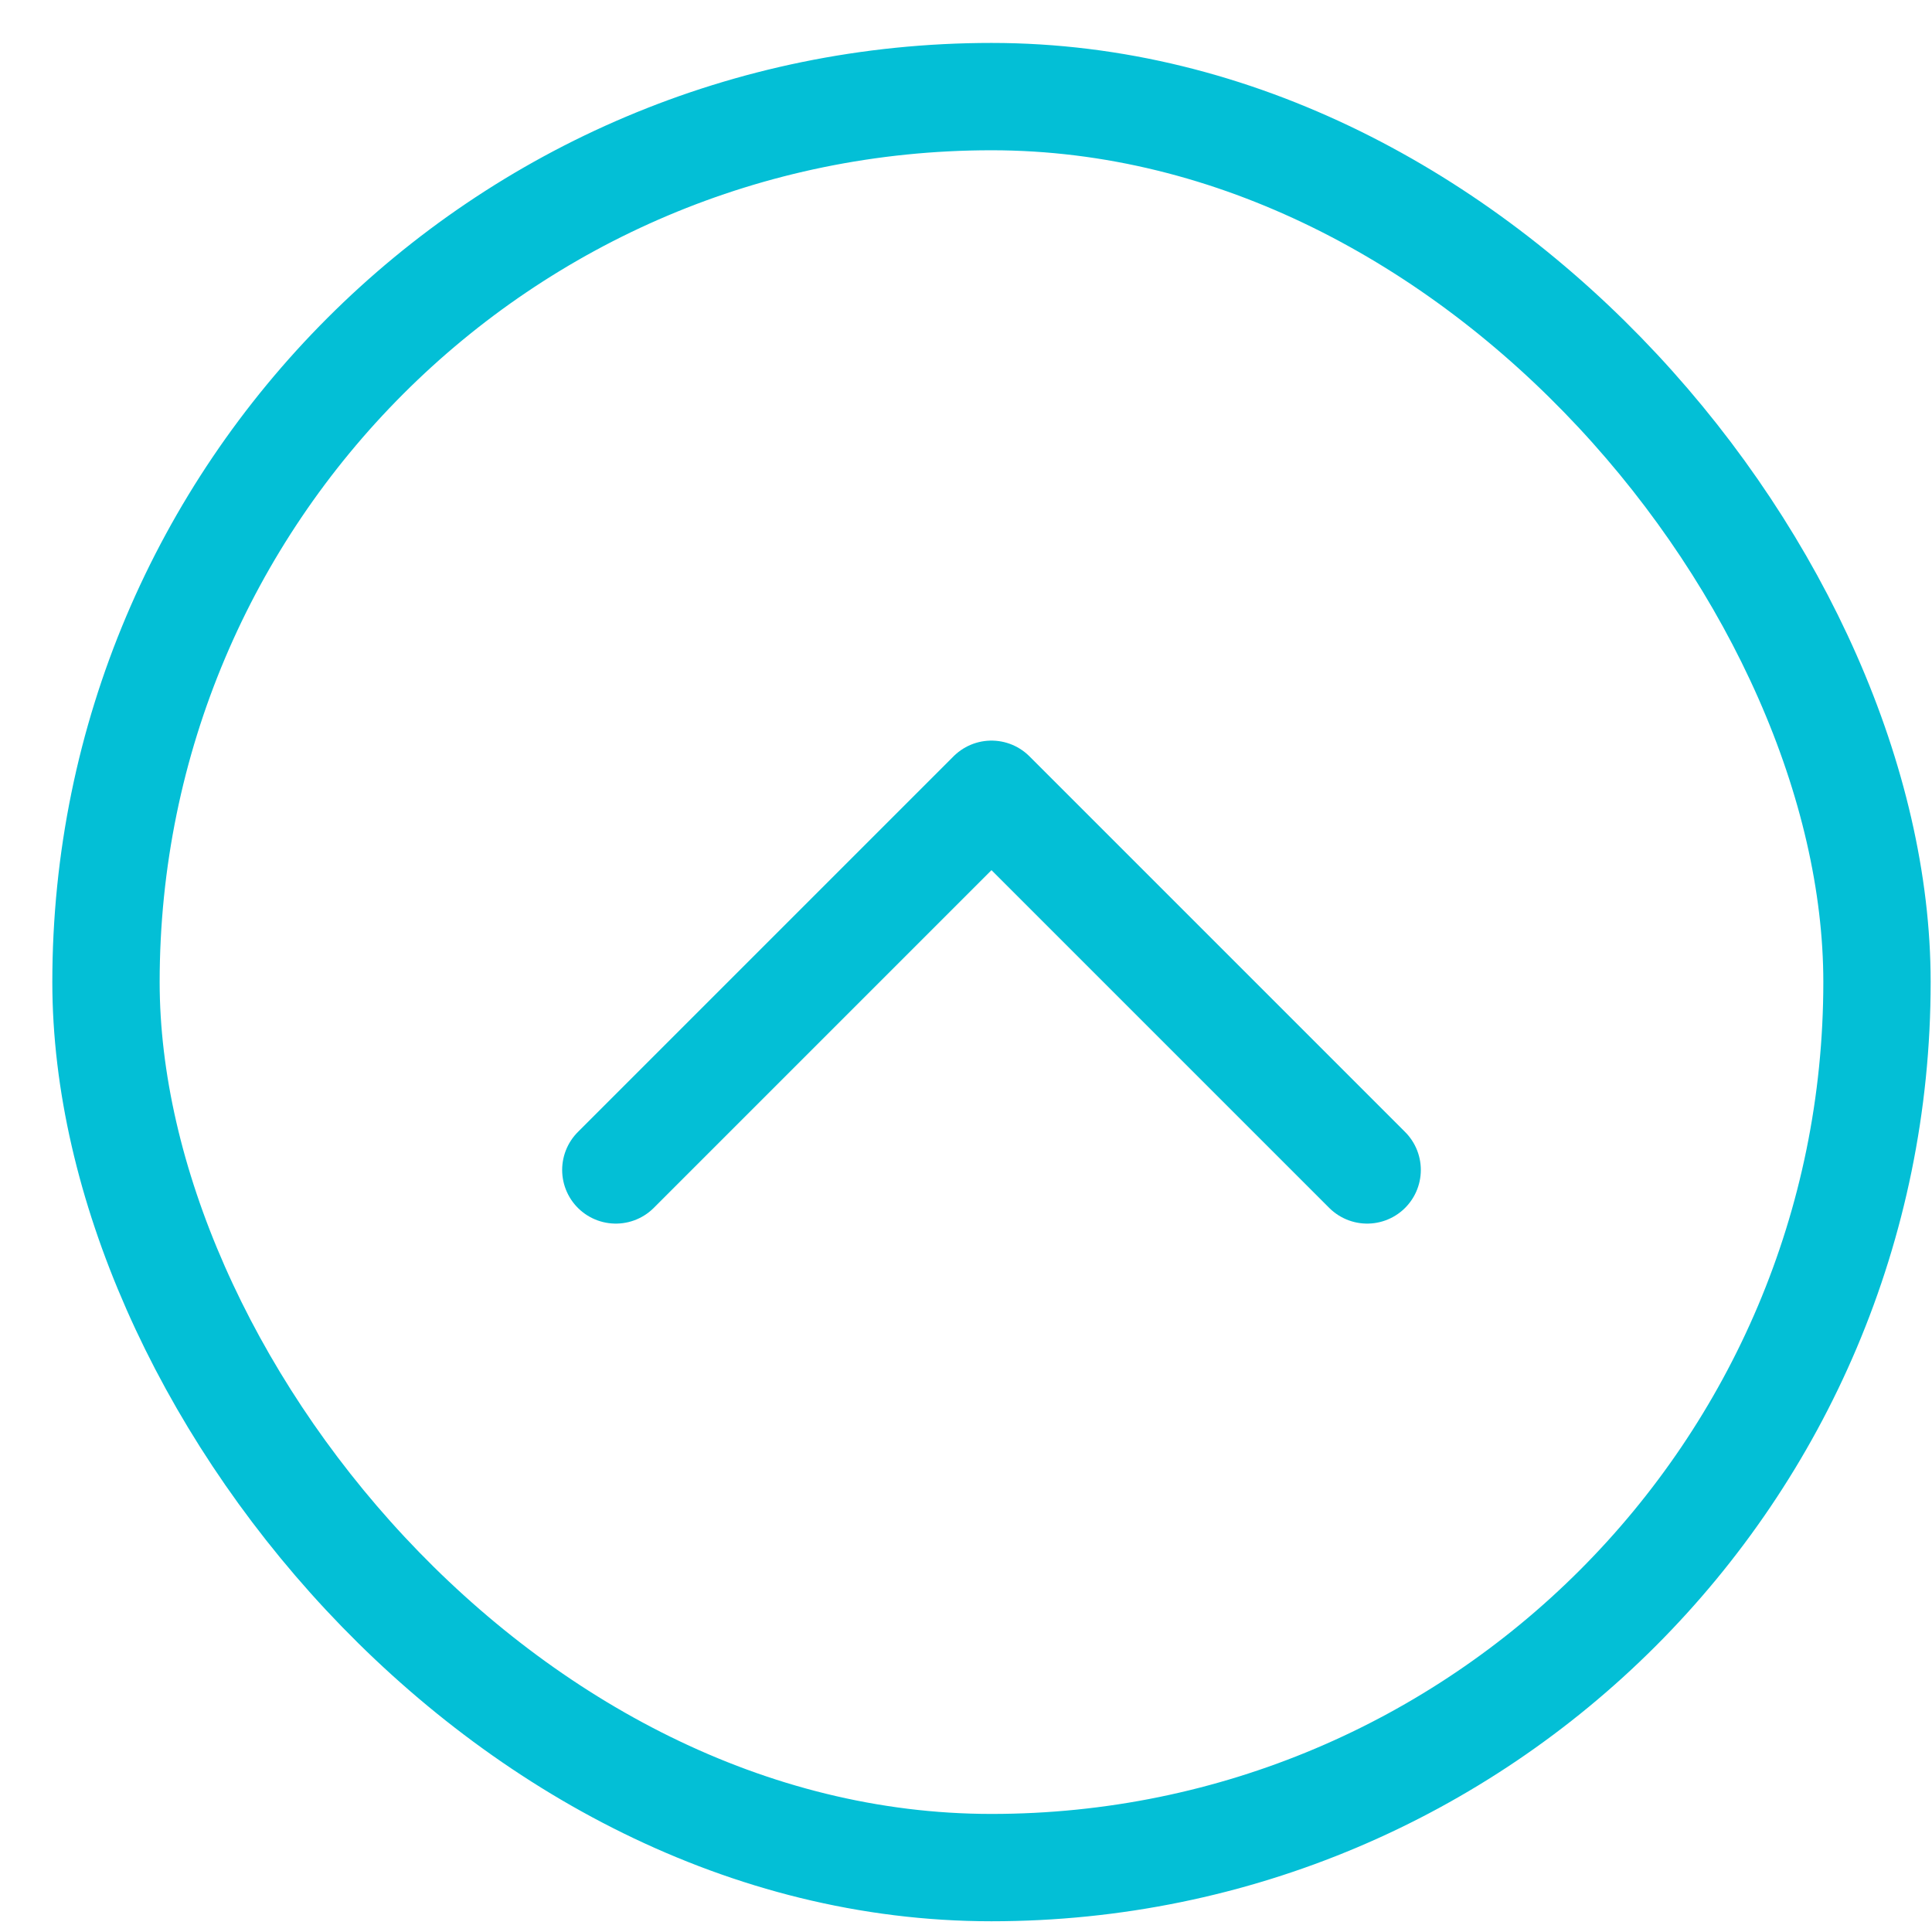 <svg width="36" height="36" viewBox="0 0 36 36" fill="none" xmlns="http://www.w3.org/2000/svg">
<rect x="1.975" y="1.8" width="33" height="33" rx="16.5" stroke="#03BFD6" stroke-width="2"/>
<path d="M25.475 21.8L18.475 14.8L11.475 21.8" stroke="#03BFD6" stroke-width="2" stroke-linecap="round" stroke-linejoin="round"/>
</svg>
